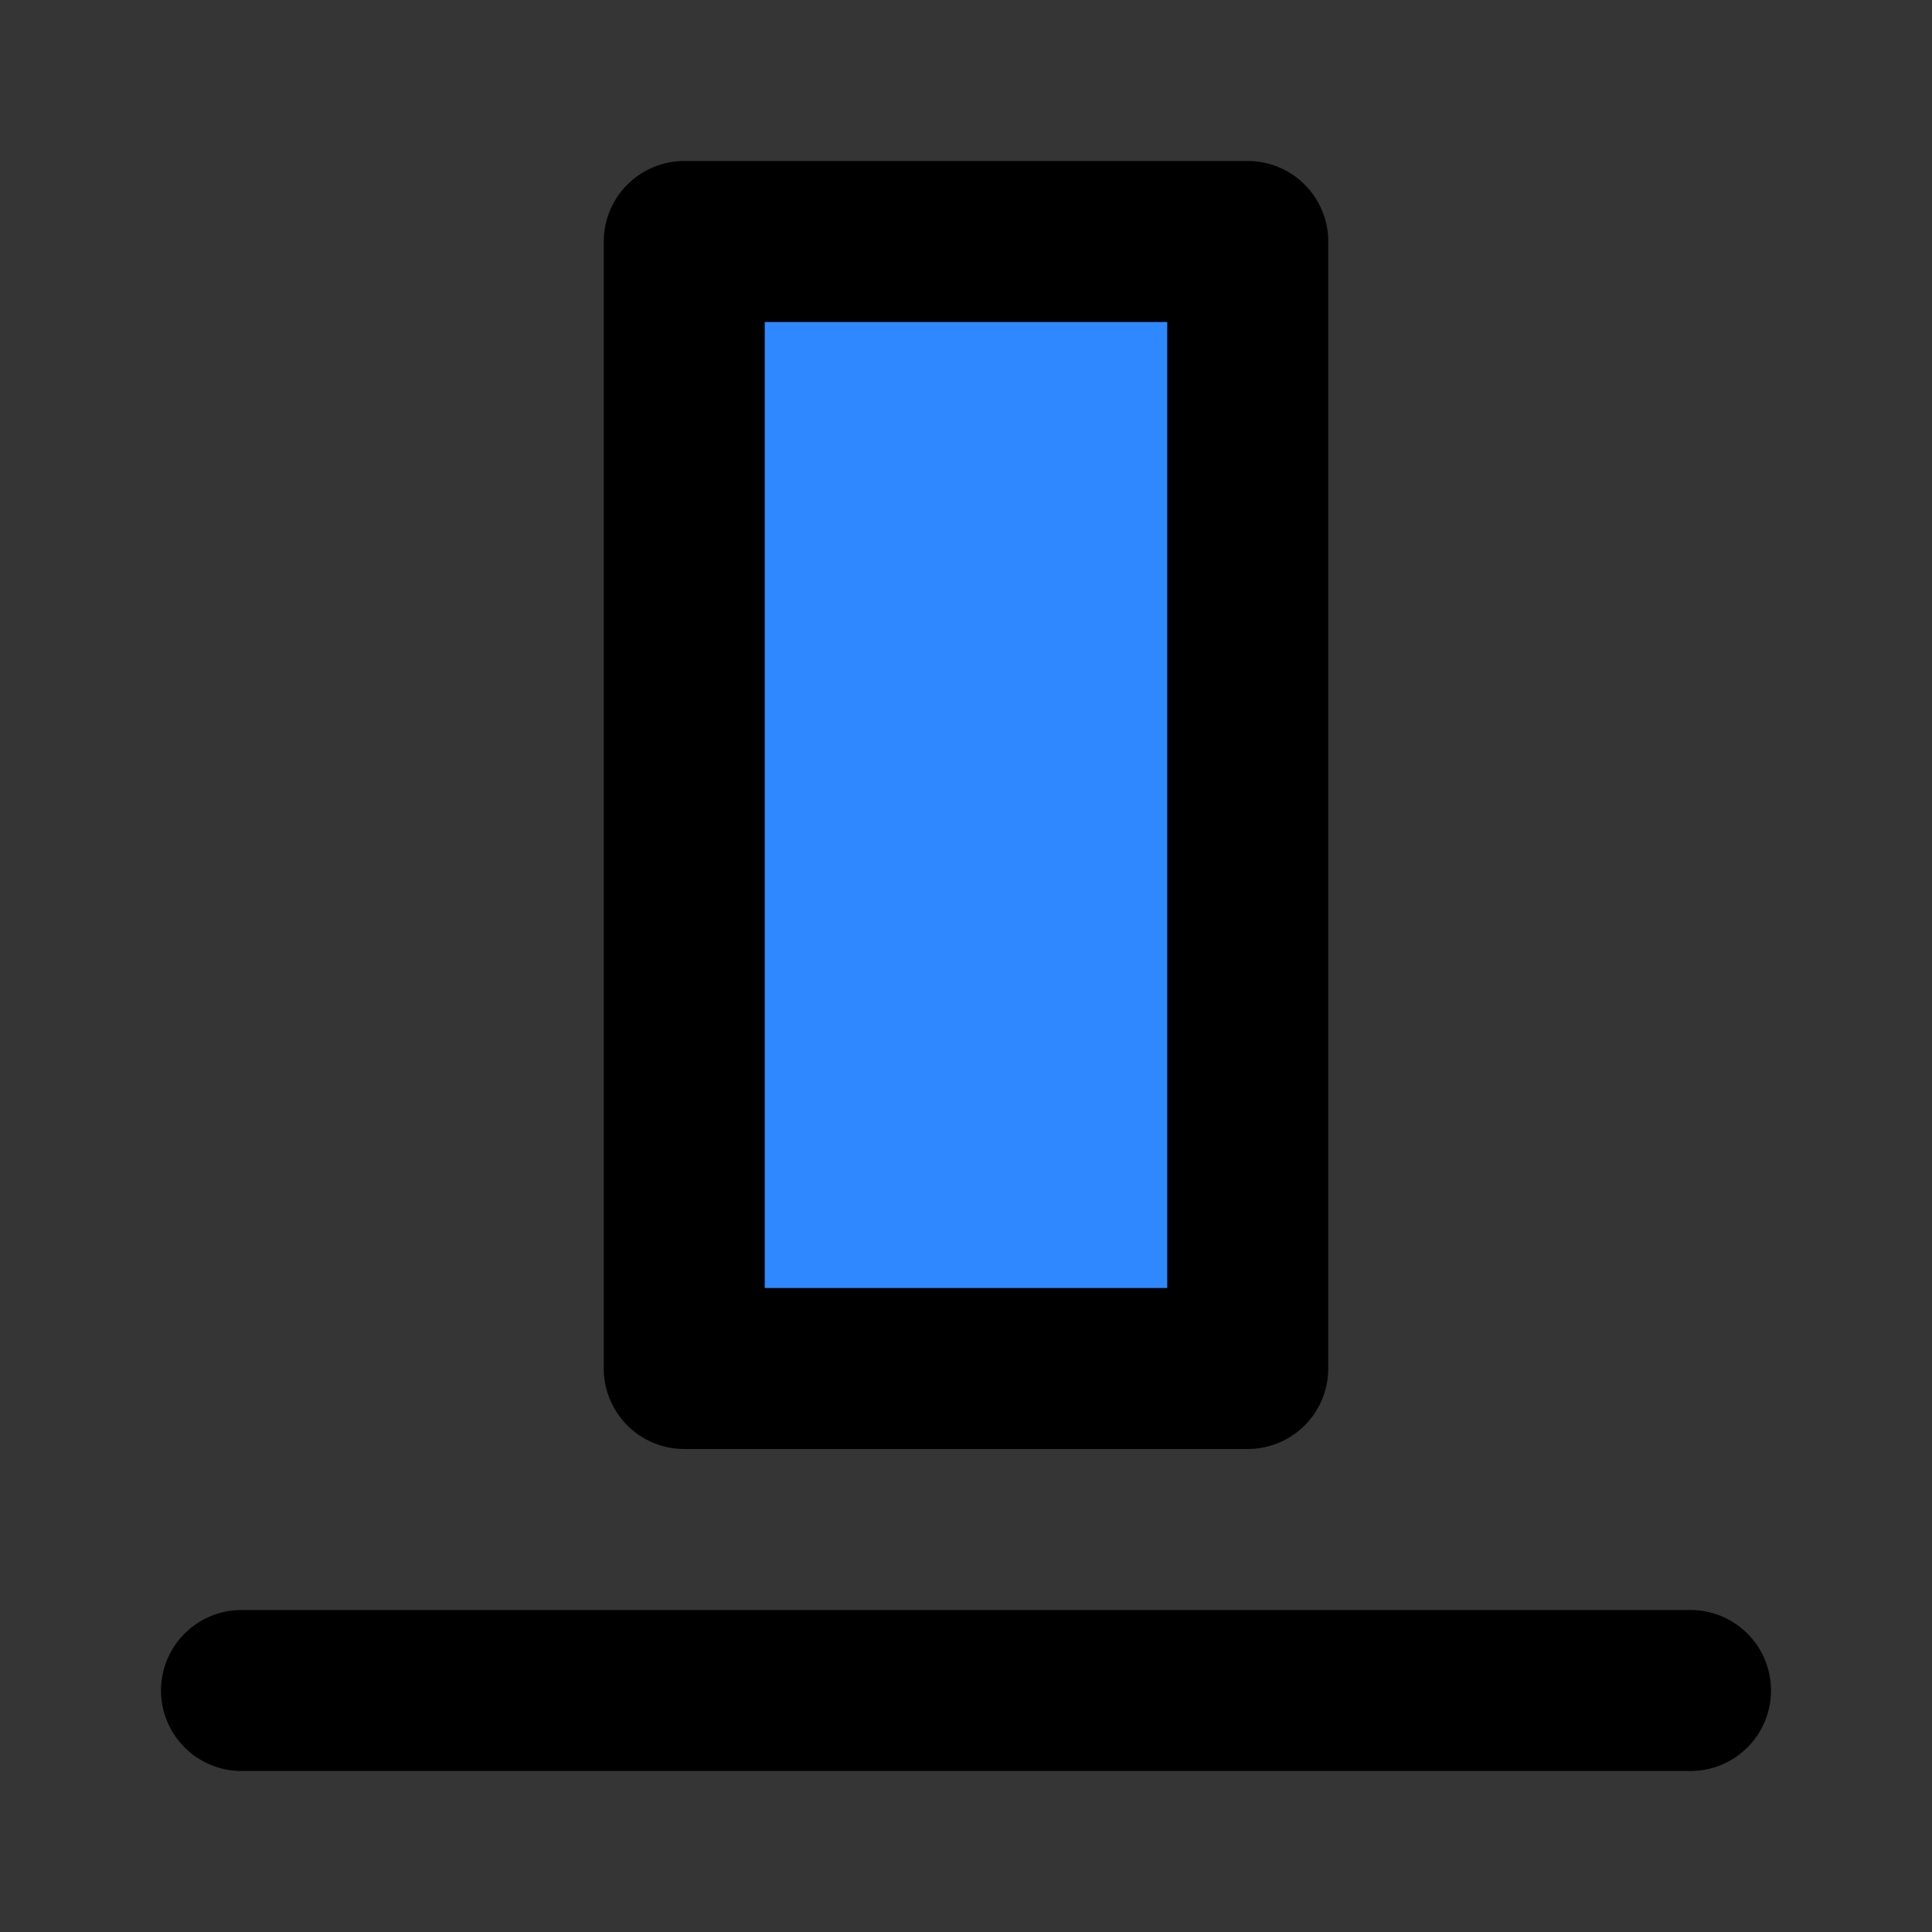 <?xml version="1.0" encoding="utf-8"?>
<svg width="800px" height="800px" viewBox="0 0 48 48" fill="none" xmlns="http://www.w3.org/2000/svg">
<rect x="0" y="0" width="48" height="48" fill="#333333" stroke="none"/>
<rect width="48" height="48" fill="white" fill-opacity="0.01"/>
<rect x="17" y="6" width="14" height="28" fill="#2F88FF" stroke="#000000" stroke-width="4" stroke-linejoin="round"/>
<path d="M42 42H6" stroke="#000000" stroke-width="4" stroke-linecap="round" stroke-linejoin="round"/>
</svg>